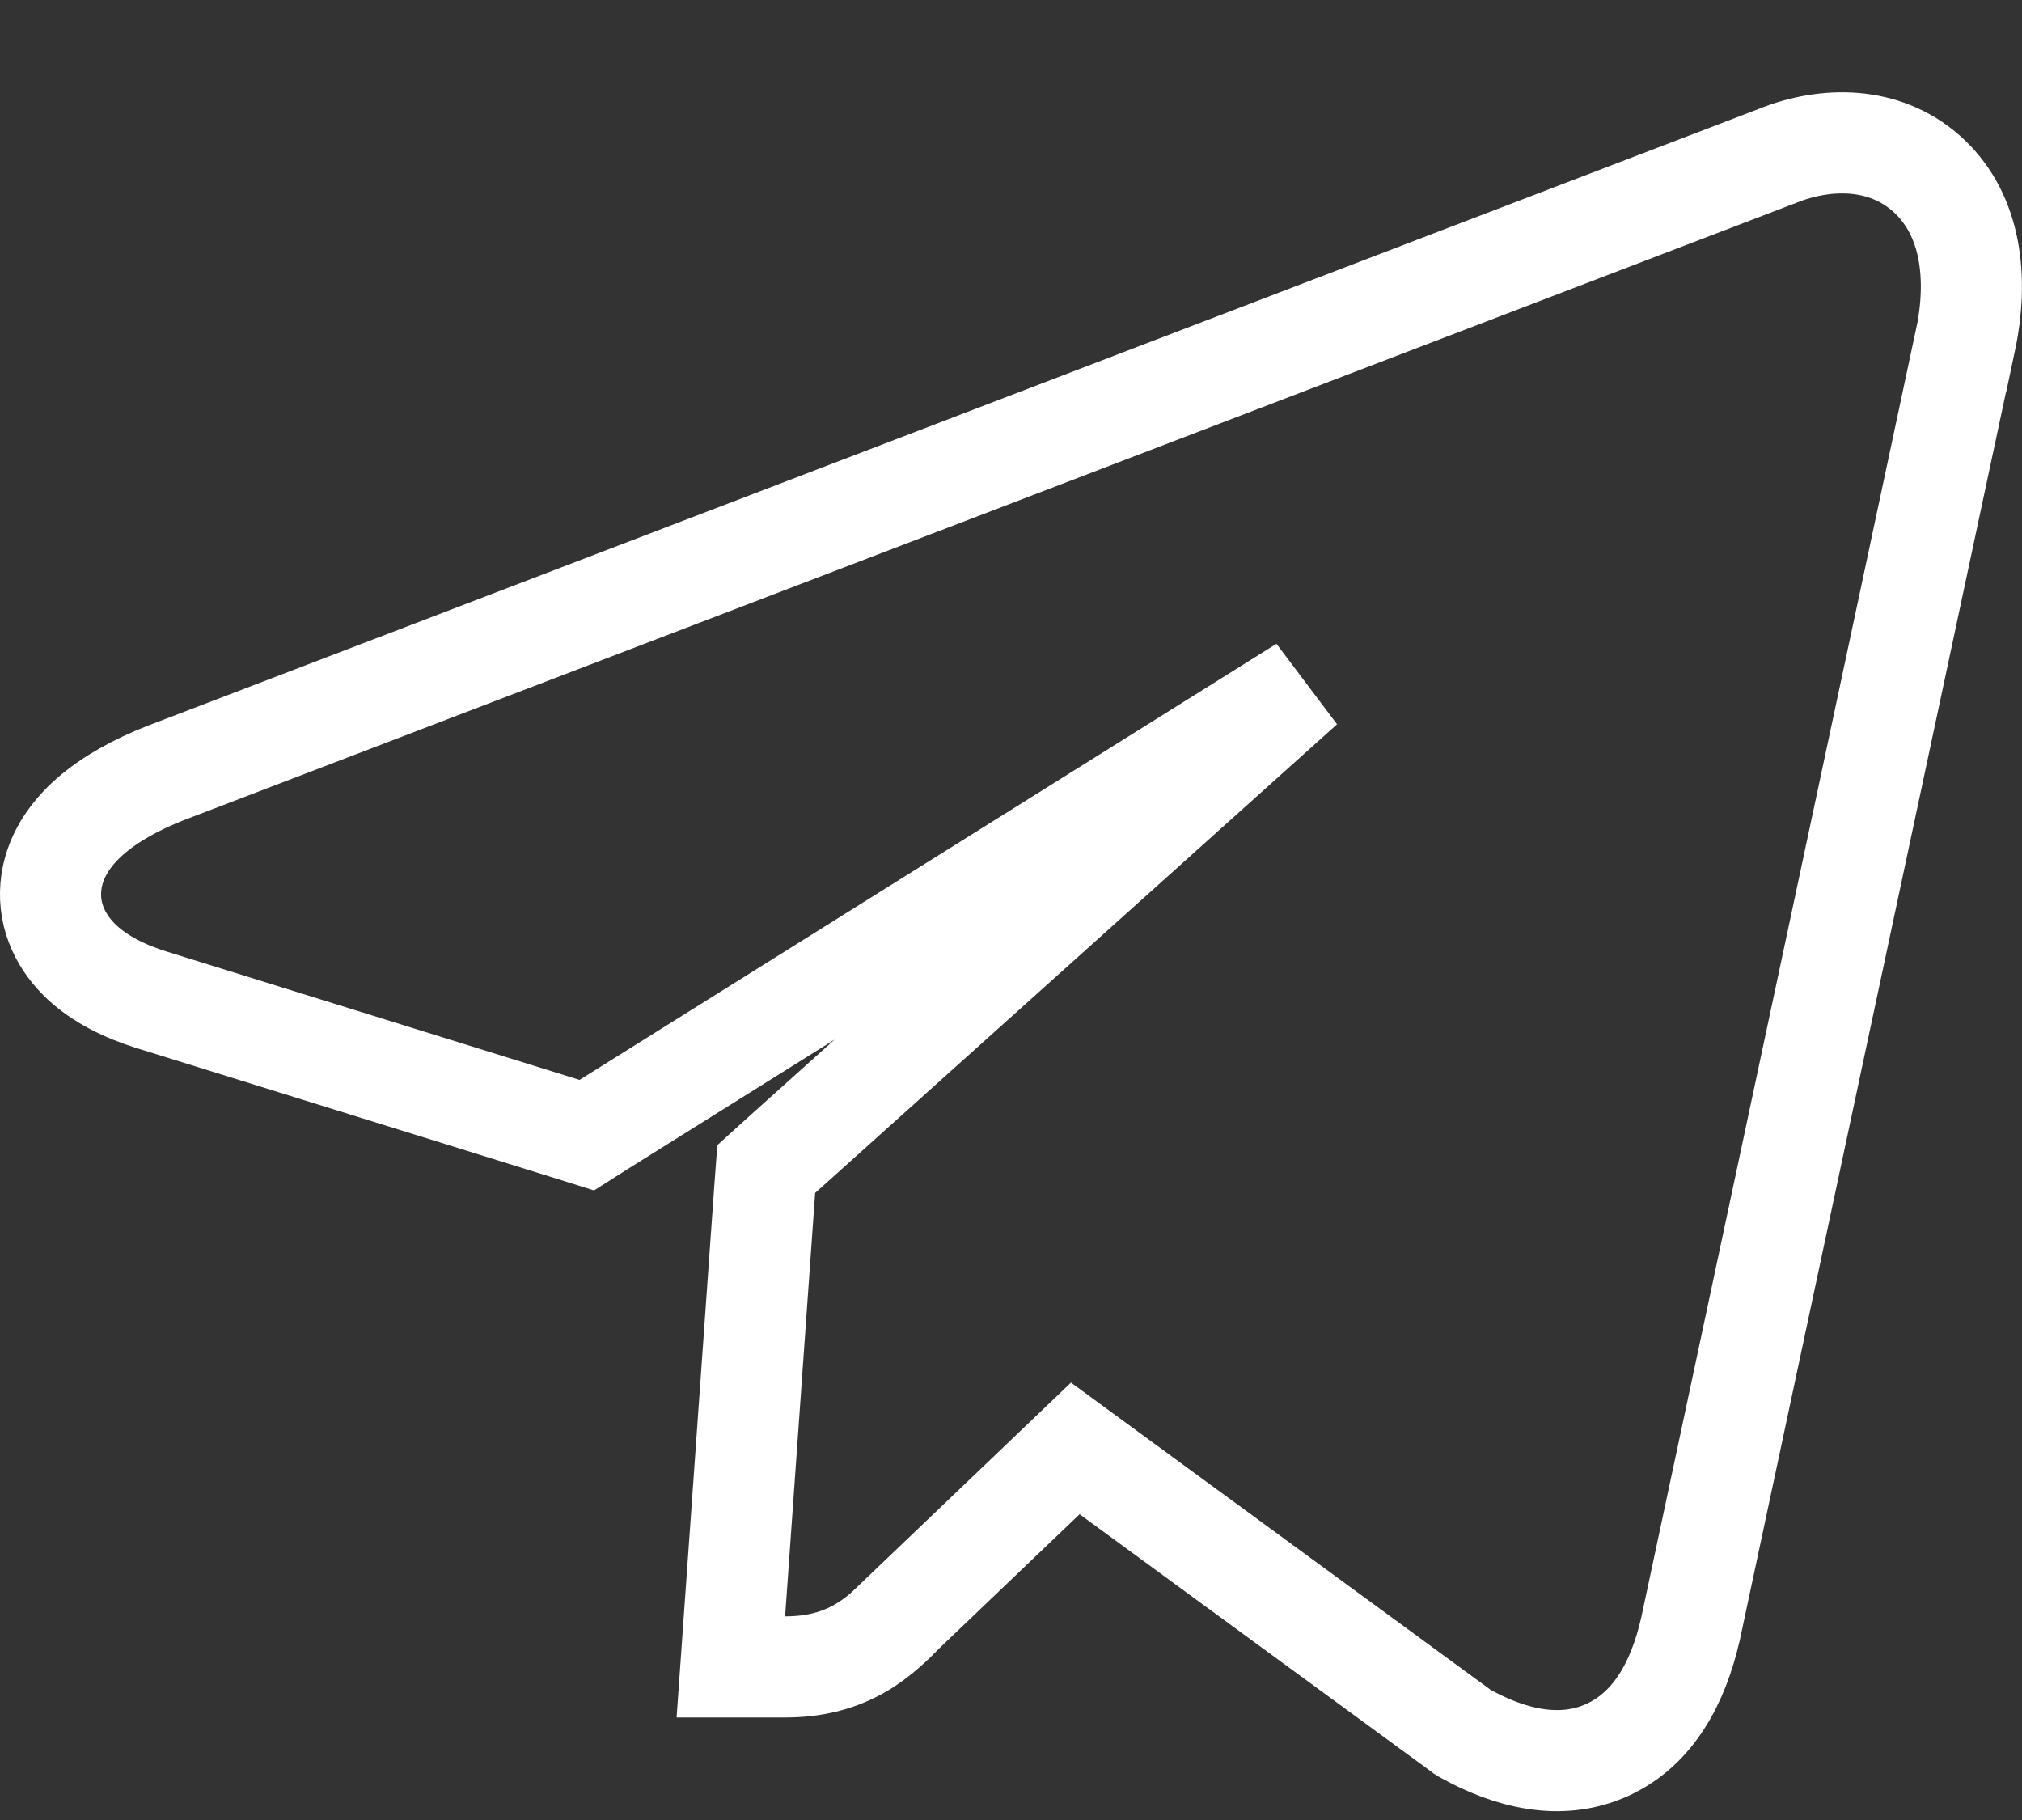 <svg width="20" height="18" viewBox="0 0 20 18" fill="none" xmlns="http://www.w3.org/2000/svg">
<rect x="0" y="0" width="20" height="18" fill="#333333" stroke="none"/>
<path d="M17.629 1.523C18.115 1.343 18.685 1.36 19.091 1.75C19.49 2.134 19.576 2.735 19.438 3.382H19.436L16.721 16.111L16.719 16.118C16.602 16.63 16.36 17.098 15.896 17.308C15.431 17.518 14.927 17.387 14.489 17.143L14.463 17.127L14.438 17.108L10.636 14.325L8.948 15.938L8.949 15.938C8.847 16.04 8.701 16.19 8.508 16.301C8.298 16.422 8.058 16.486 7.766 16.486H7.229L7.267 15.95L7.564 11.763L7.579 11.562L7.729 11.426L12.891 6.791L5.998 11.104L5.804 11.227L5.584 11.158L1.502 9.889C1.238 9.807 0.993 9.687 0.81 9.516C0.619 9.337 0.476 9.08 0.503 8.77C0.529 8.476 0.699 8.243 0.893 8.073C1.089 7.902 1.349 7.757 1.654 7.639L1.657 7.638L17.625 1.525L17.629 1.523Z" stroke="white"/>
</svg>
